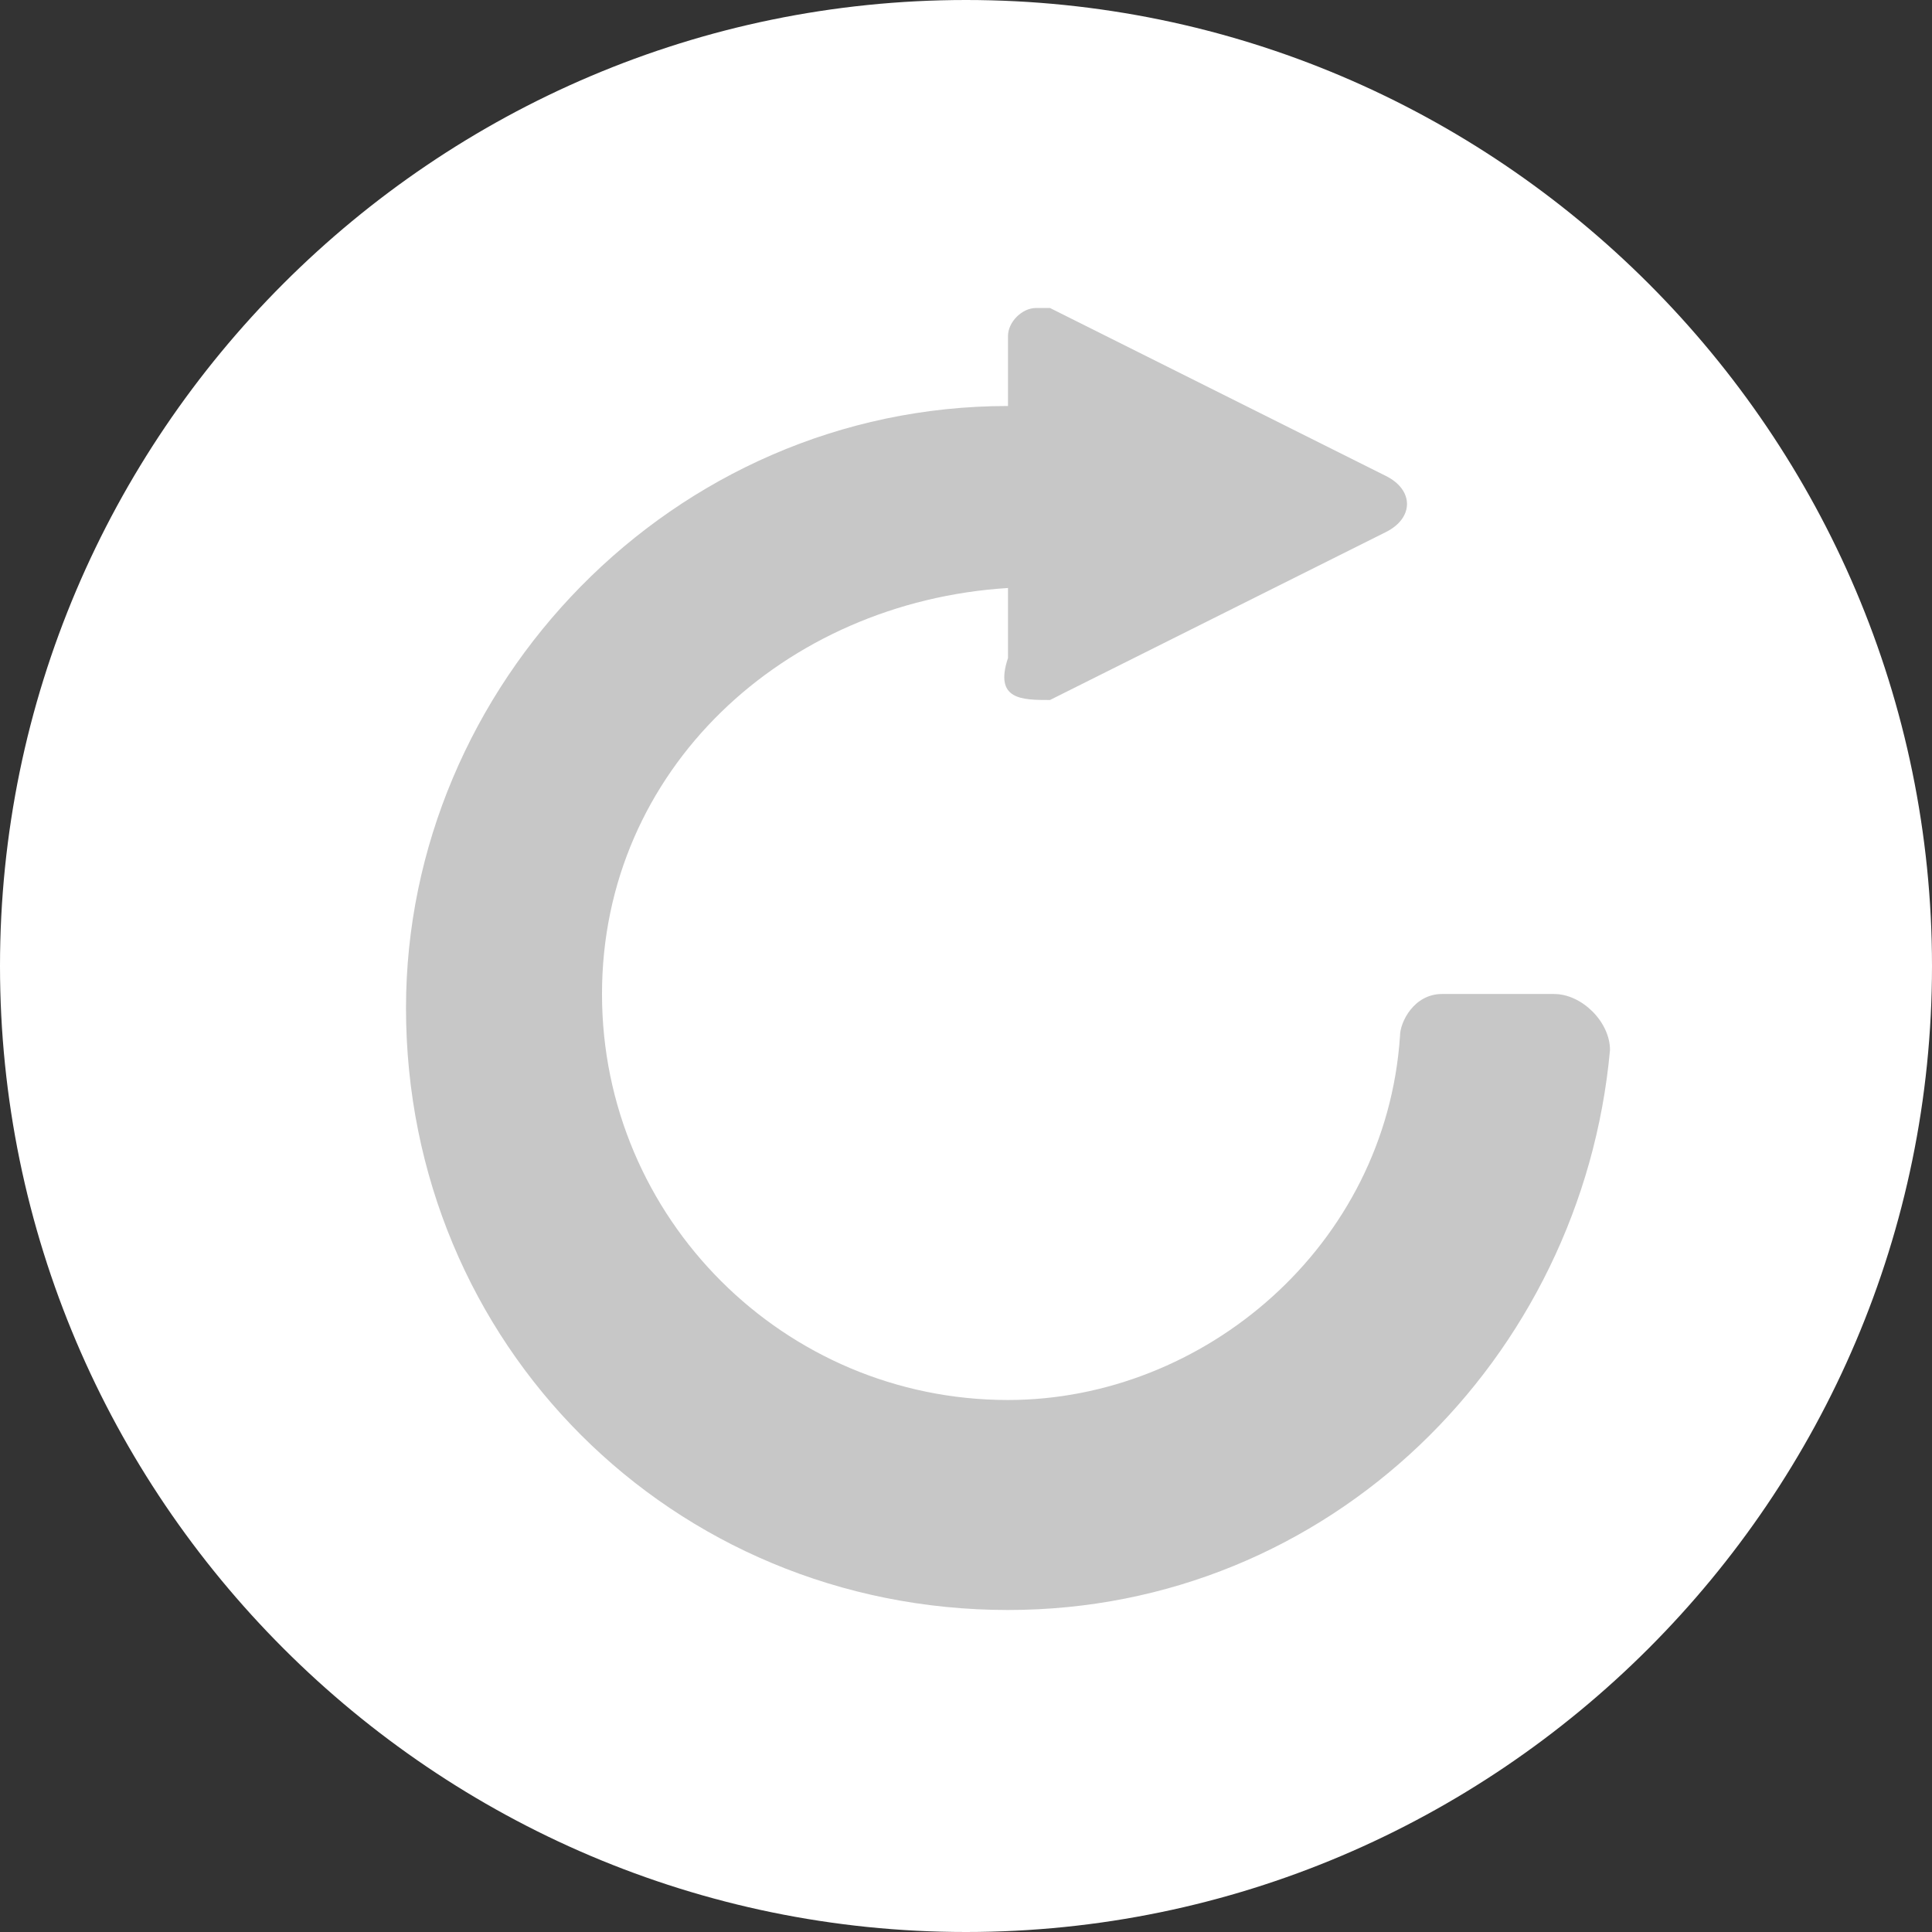 <?xml version="1.0" encoding="utf-8"?>
<!-- Generator: Adobe Illustrator 24.1.1, SVG Export Plug-In . SVG Version: 6.00 Build 0)  -->
<svg version="1.1" id="Capa_1" xmlns="http://www.w3.org/2000/svg" xmlns:xlink="http://www.w3.org/1999/xlink" x="0px" y="0px"
	 width="13.8px" height="13.8px" viewBox="0 0 13.8 13.8" style="enable-background:new 0 0 13.8 13.8;" xml:space="preserve">
<rect x="0" y="0" width="13.8" height="13.8" fill="#333333" stroke="none"/>
<style type="text/css">
	.st0{fill:#FFFFFF;}
	.st1{fill-rule:evenodd;clip-rule:evenodd;fill:#C7C7C7;}
</style>
<g>
	<path class="st0" d="M13.8,6.9c0,3.8-3.1,6.9-6.9,6.9S0,10.7,0,6.9S3.1,0,6.9,0S13.8,3.1,13.8,6.9z"/>
	<path class="st1" d="M11.1,7.1h-0.8c-0.2,0-0.3,0.2-0.3,0.3C9.9,8.9,8.6,10,7.2,10c-1.6,0-2.9-1.3-2.9-2.9c0-1.6,1.3-2.8,2.9-2.9
		v0.5C7.1,5,7.3,5,7.5,5l2.4-1.2c0.2-0.1,0.2-0.3,0-0.4L7.5,2.2c-0.1,0-0.1,0-0.1,0c-0.1,0-0.2,0.1-0.2,0.2v0.5
		c-2.4,0-4.3,2-4.3,4.3c0,2.4,1.9,4.3,4.3,4.3c2.3,0,4.1-1.8,4.3-4C11.5,7.3,11.3,7.1,11.1,7.1L11.1,7.1z"/>
</g>
</svg>
